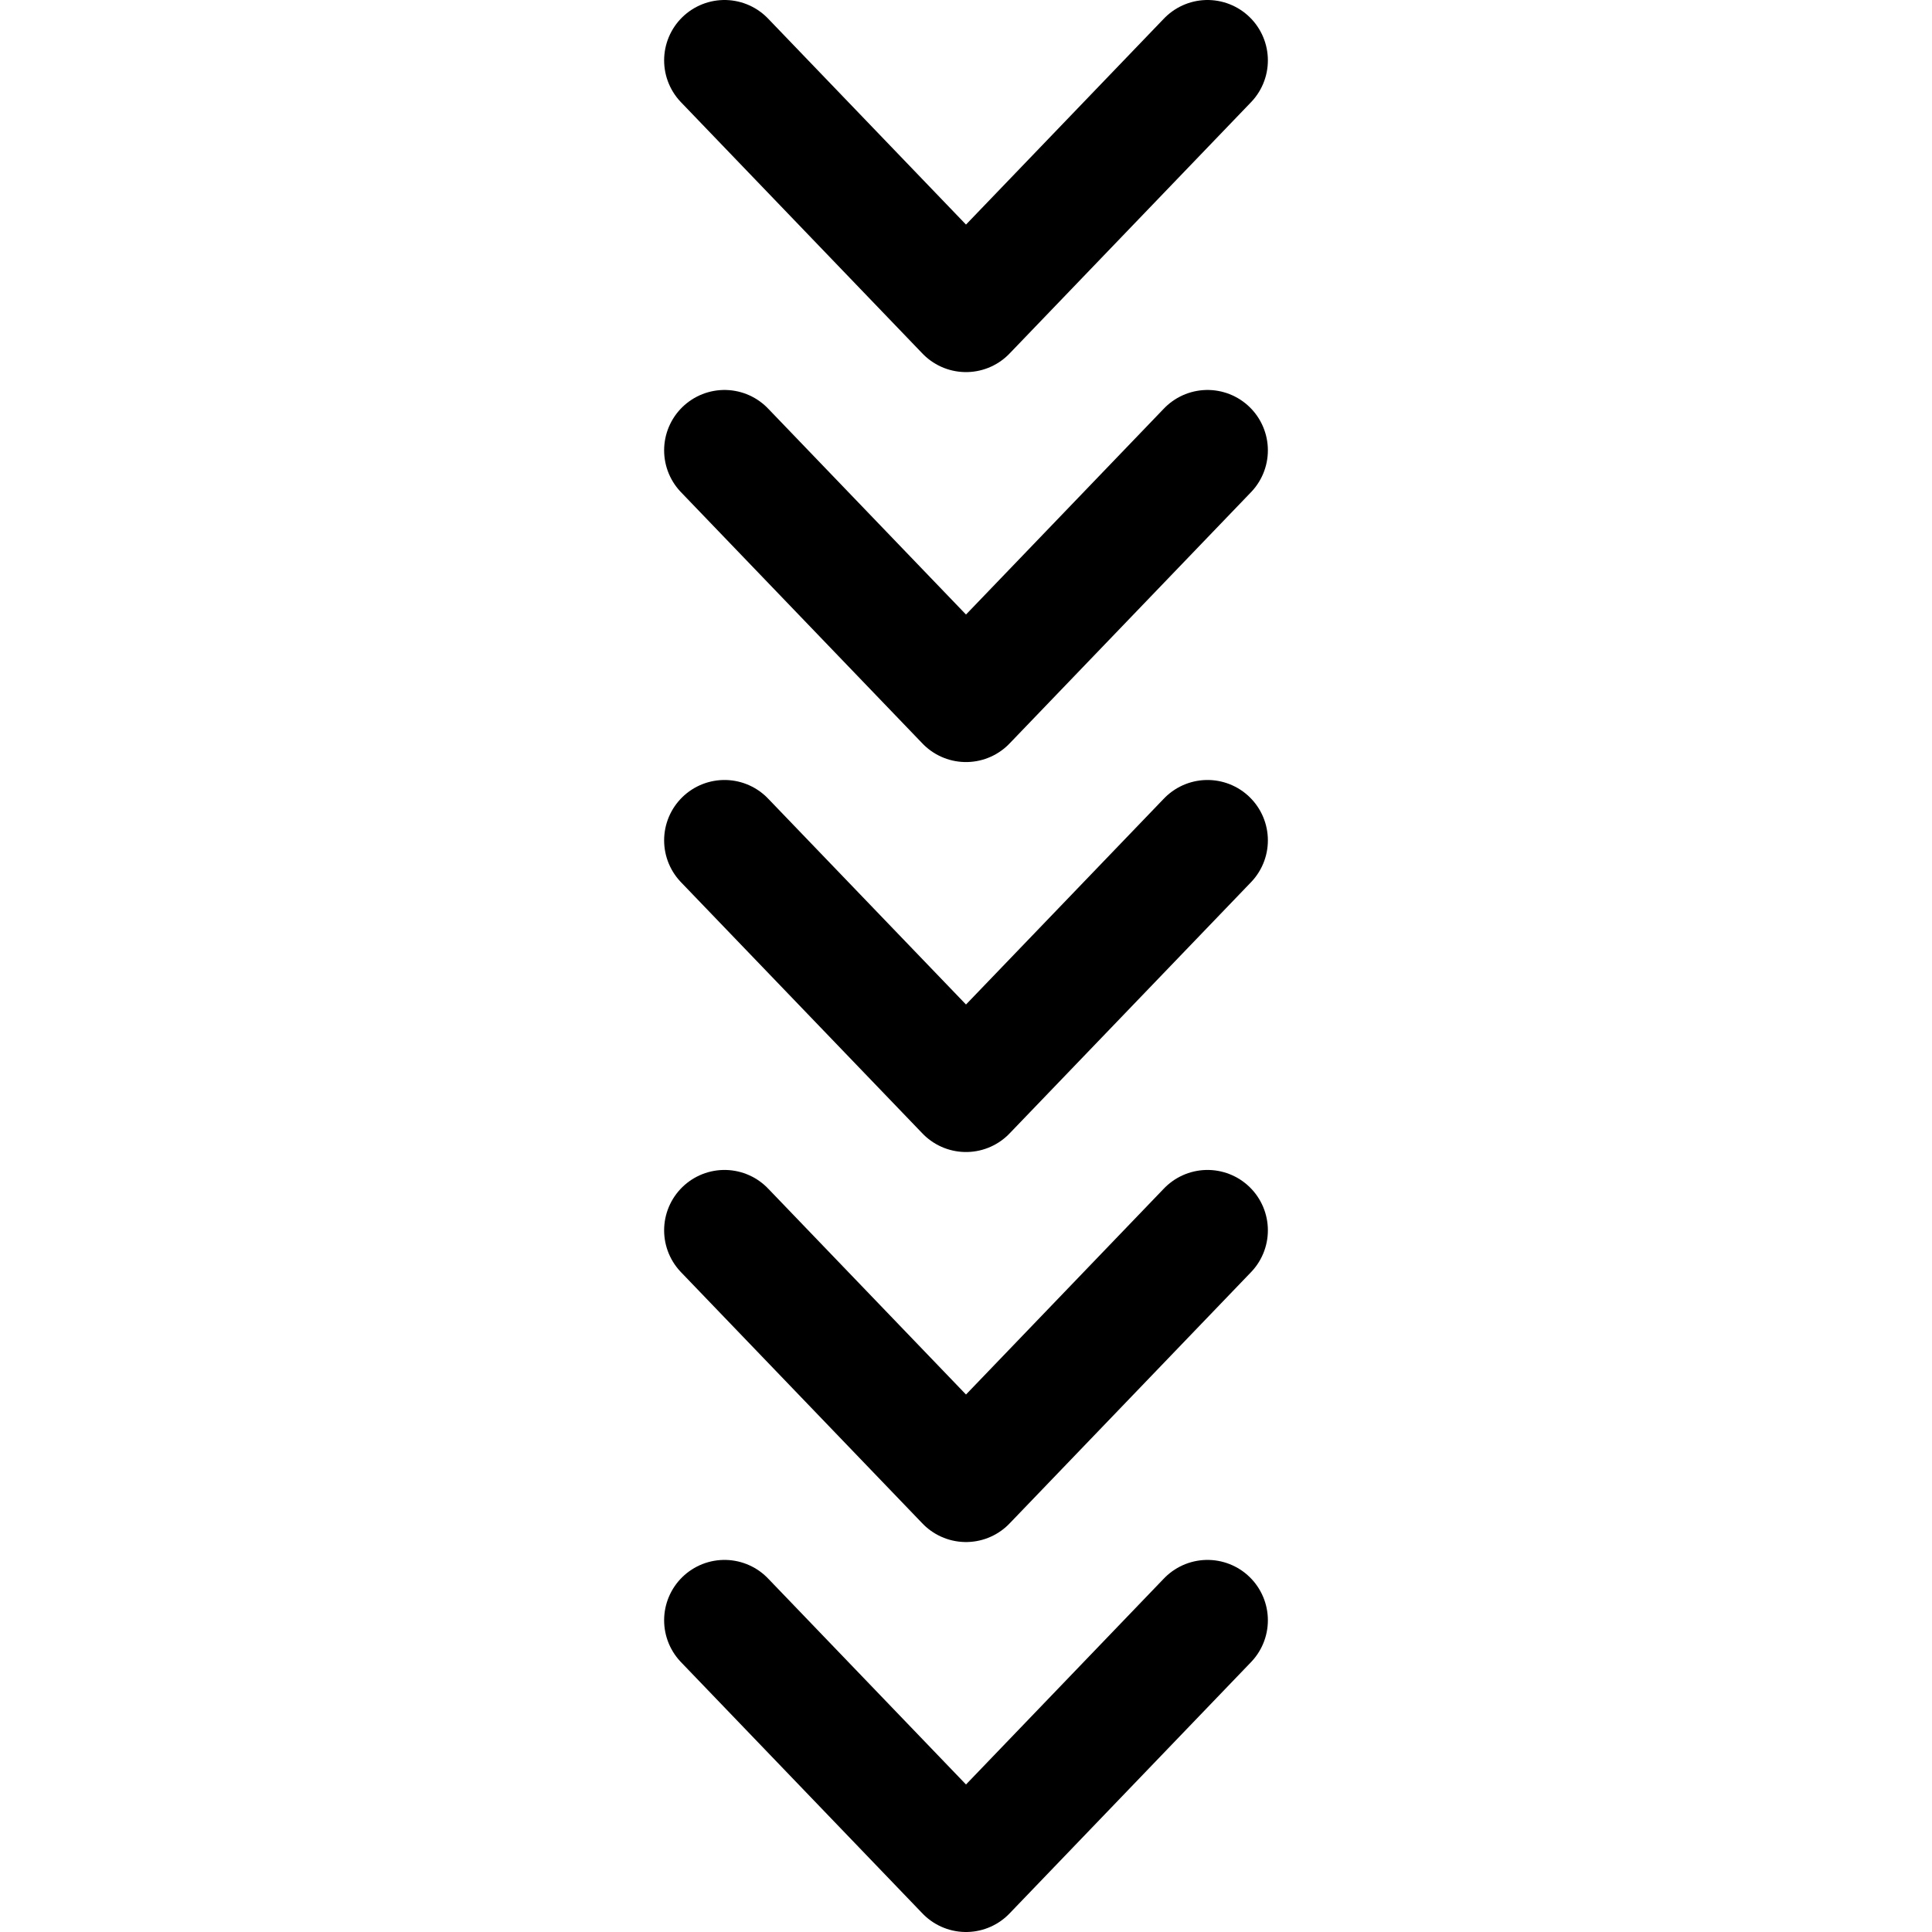 <?xml version="1.0" ?>
<svg width="800px" height="800px" viewBox="0 0 32 32" xmlns="http://www.w3.org/2000/svg">
<title/>
<g data-name="04-Arrow-direction-pointer" id="_04-Arrow-direction-pointer">
<polyline points="12 26.837 16 31 20 26.837" style="fill:none;stroke:#000000;stroke-linecap:round;stroke-linejoin:round;stroke-width:2px"/>
<polyline points="12 20.378 16 24.541 20 20.378" style="fill:none;stroke:#000000;stroke-linecap:round;stroke-linejoin:round;stroke-width:2px"/>
<polyline points="12 13.919 16 18.081 20 13.919" style="fill:none;stroke:#000000;stroke-linecap:round;stroke-linejoin:round;stroke-width:2px"/>
<polyline points="12 7.459 16 11.622 20 7.459" style="fill:none;stroke:#000000;stroke-linecap:round;stroke-linejoin:round;stroke-width:2px"/>
<polyline points="12 1 16 5.163 20 1" style="fill:none;stroke:#000000;stroke-linecap:round;stroke-linejoin:round;stroke-width:2px"/>
</g>
</svg>
